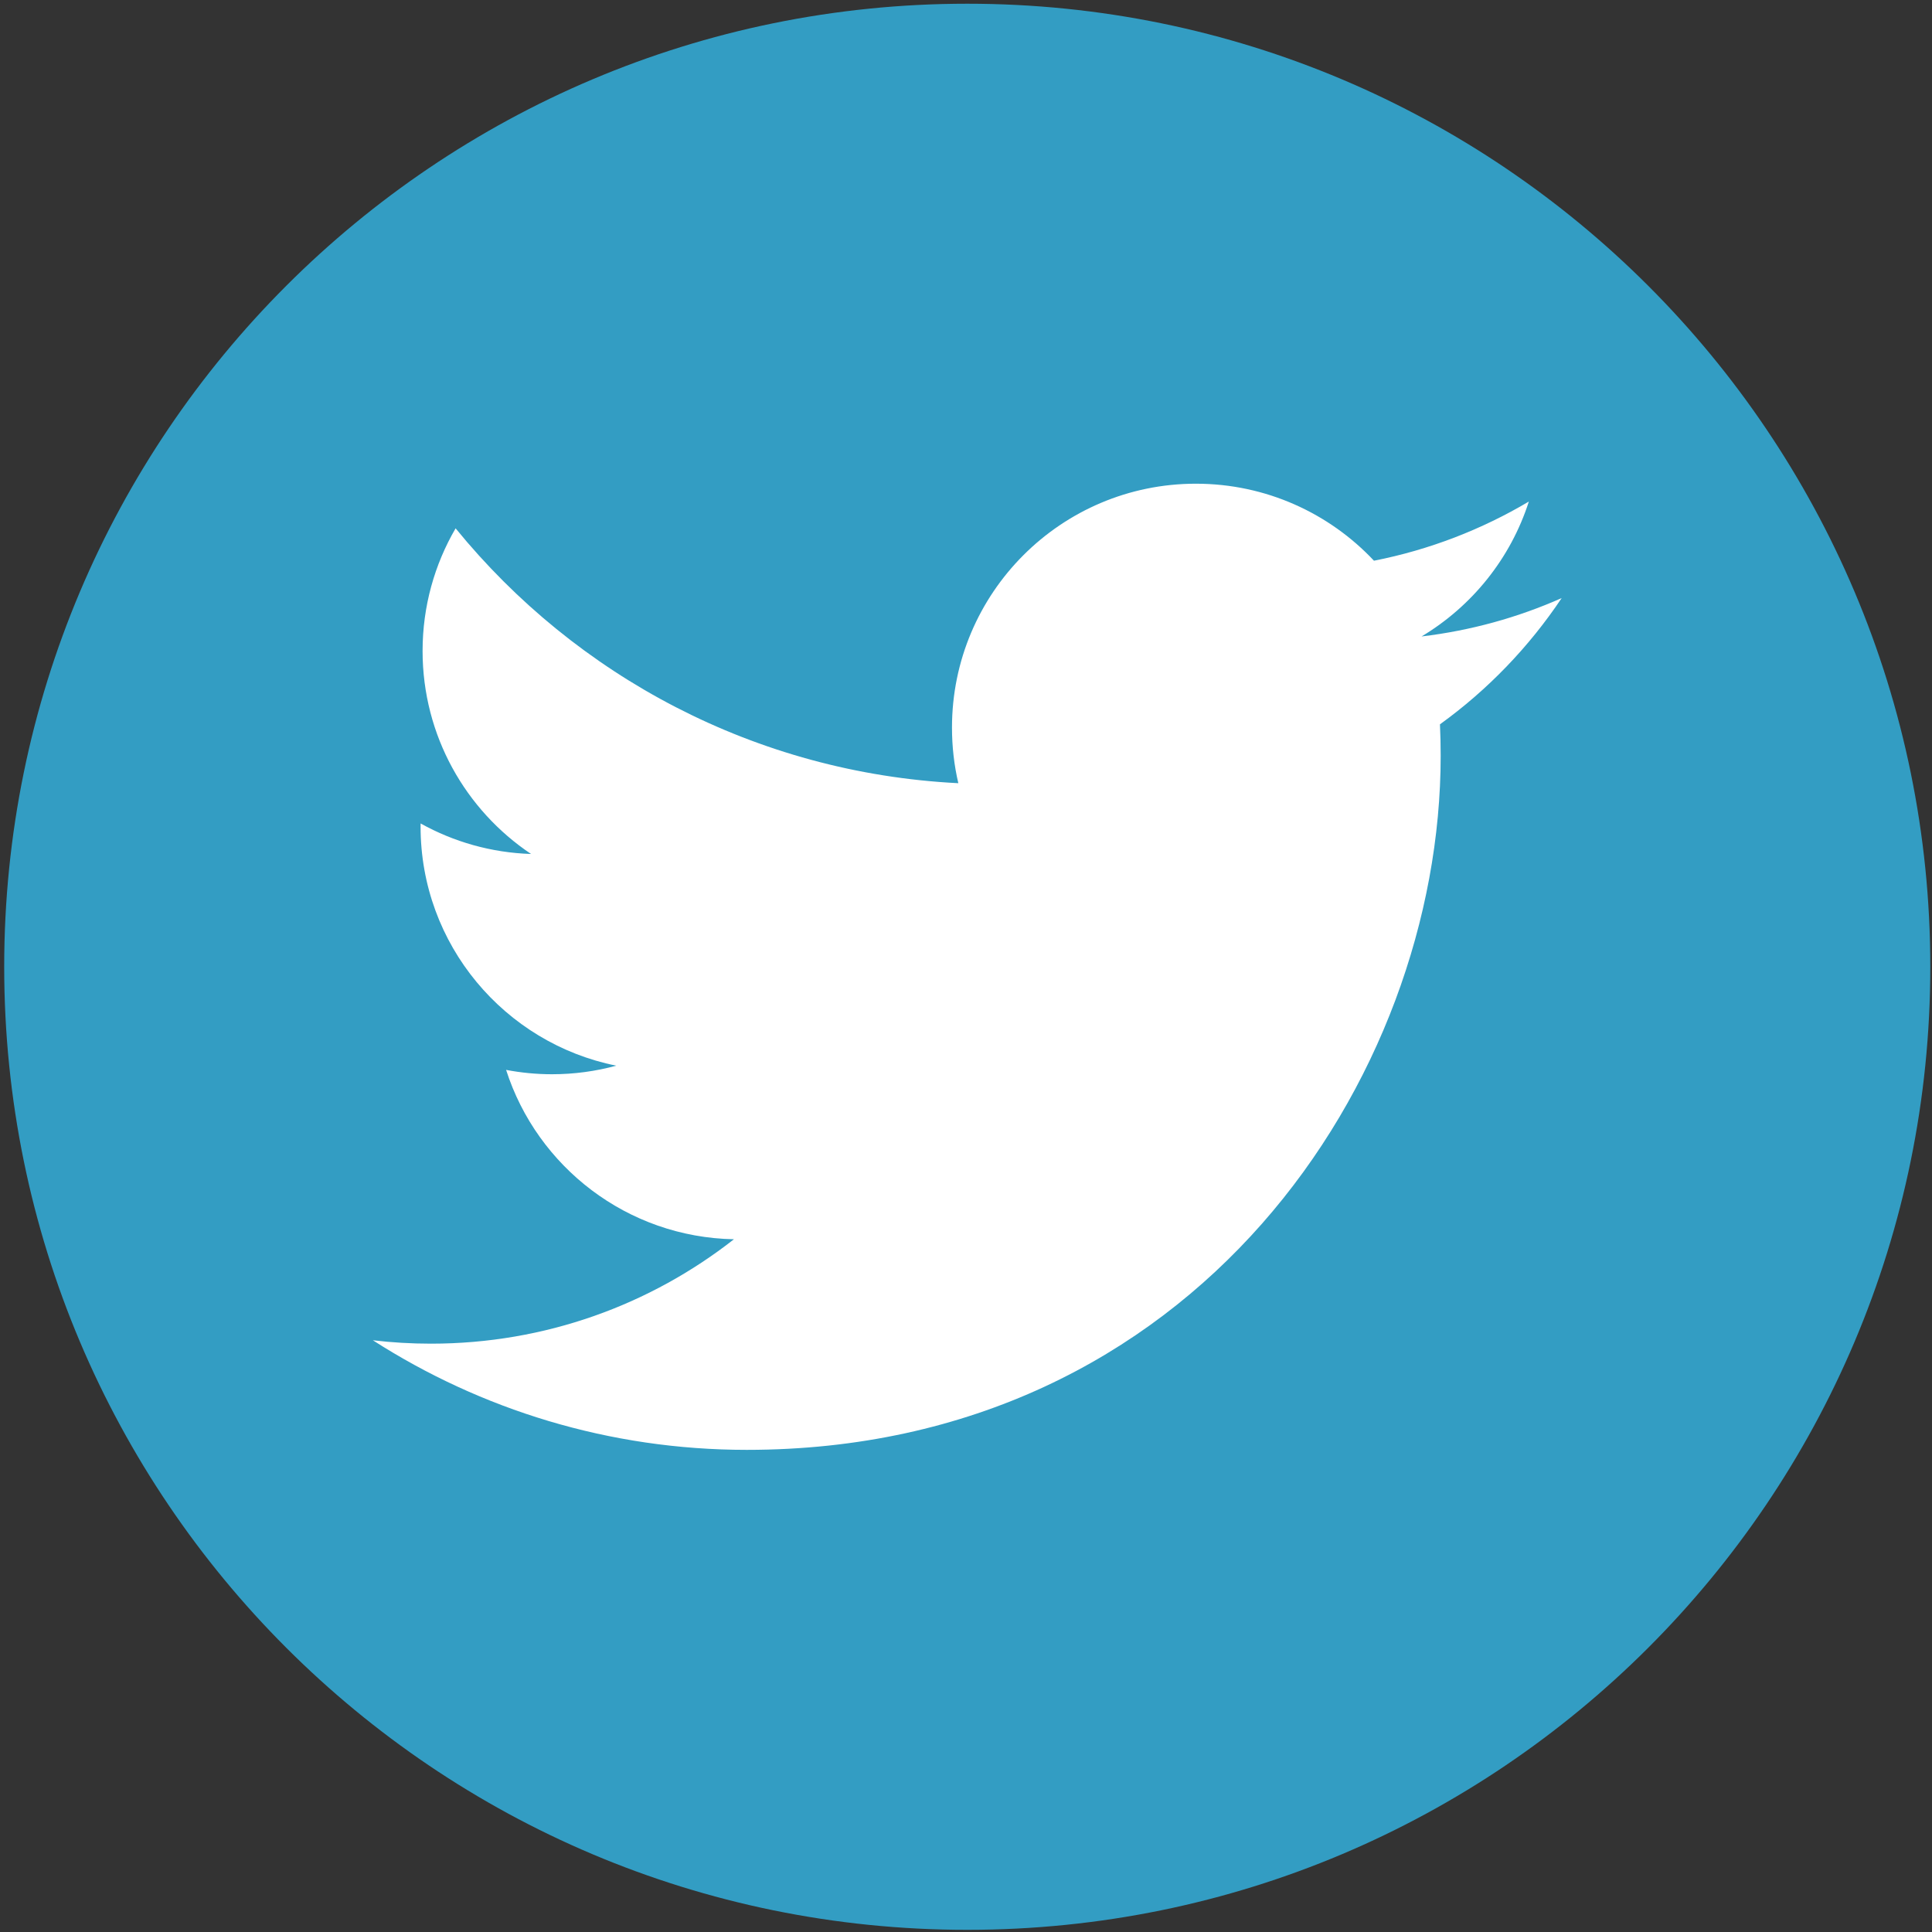 <?xml version="1.0" encoding="UTF-8"?>
<svg width="110px" height="110px" viewBox="0 0 110 110" version="1.1" xmlns="http://www.w3.org/2000/svg" xmlns:xlink="http://www.w3.org/1999/xlink">
    <rect x="0" y="0" width="110" height="110" fill="#333333" stroke="none"/>
    <!-- Generator: Sketch 39.1 (31720) - http://www.bohemiancoding.com/sketch -->
    <title>twitter</title>
    <desc>Created with Sketch.</desc>
    <defs></defs>
    <g id="Page-1" stroke="none" stroke-width="1" fill="none" fill-rule="evenodd">
        <g id="662" transform="translate(-486, -460)">
            <g id="twitter" transform="translate(486, 460)">
                <path d="M0.239,55.044 C0.239,24.761 24.788,0.212 55.071,0.212 C85.354,0.212 109.903,24.761 109.903,55.044 C109.903,85.328 85.354,109.877 55.071,109.877 C24.788,109.877 0.239,85.328 0.239,55.044" id="Fill-350" fill="#339DC3"></path>
                <path d="M88.915,34.052 C86.425,35.156 83.747,35.903 80.938,36.237 C83.806,34.519 86.007,31.8 87.046,28.556 C84.362,30.147 81.39,31.303 78.228,31.925 C75.694,29.227 72.085,27.54 68.089,27.54 C60.421,27.54 54.202,33.759 54.202,41.427 C54.202,42.516 54.325,43.575 54.563,44.592 C43.022,44.013 32.79,38.484 25.94,30.081 C24.745,32.132 24.06,34.519 24.06,37.063 C24.06,41.88 26.513,46.132 30.237,48.622 C27.962,48.55 25.819,47.926 23.948,46.884 L23.946,47.06 C23.946,53.788 28.735,59.399 35.087,60.675 C33.923,60.993 32.694,61.163 31.429,61.163 C30.532,61.163 29.663,61.076 28.815,60.915 C30.583,66.431 35.71,70.445 41.788,70.558 C37.034,74.283 31.048,76.503 24.54,76.503 C23.421,76.503 22.313,76.438 21.229,76.309 C27.372,80.25 34.673,82.549 42.515,82.549 C68.058,82.549 82.026,61.39 82.026,43.036 C82.026,42.435 82.013,41.835 81.985,41.24 C84.7,39.282 87.054,36.837 88.915,34.052" id="Fill-351" fill="#FFFFFF"></path>
            </g>
        </g>
    </g>
</svg>
